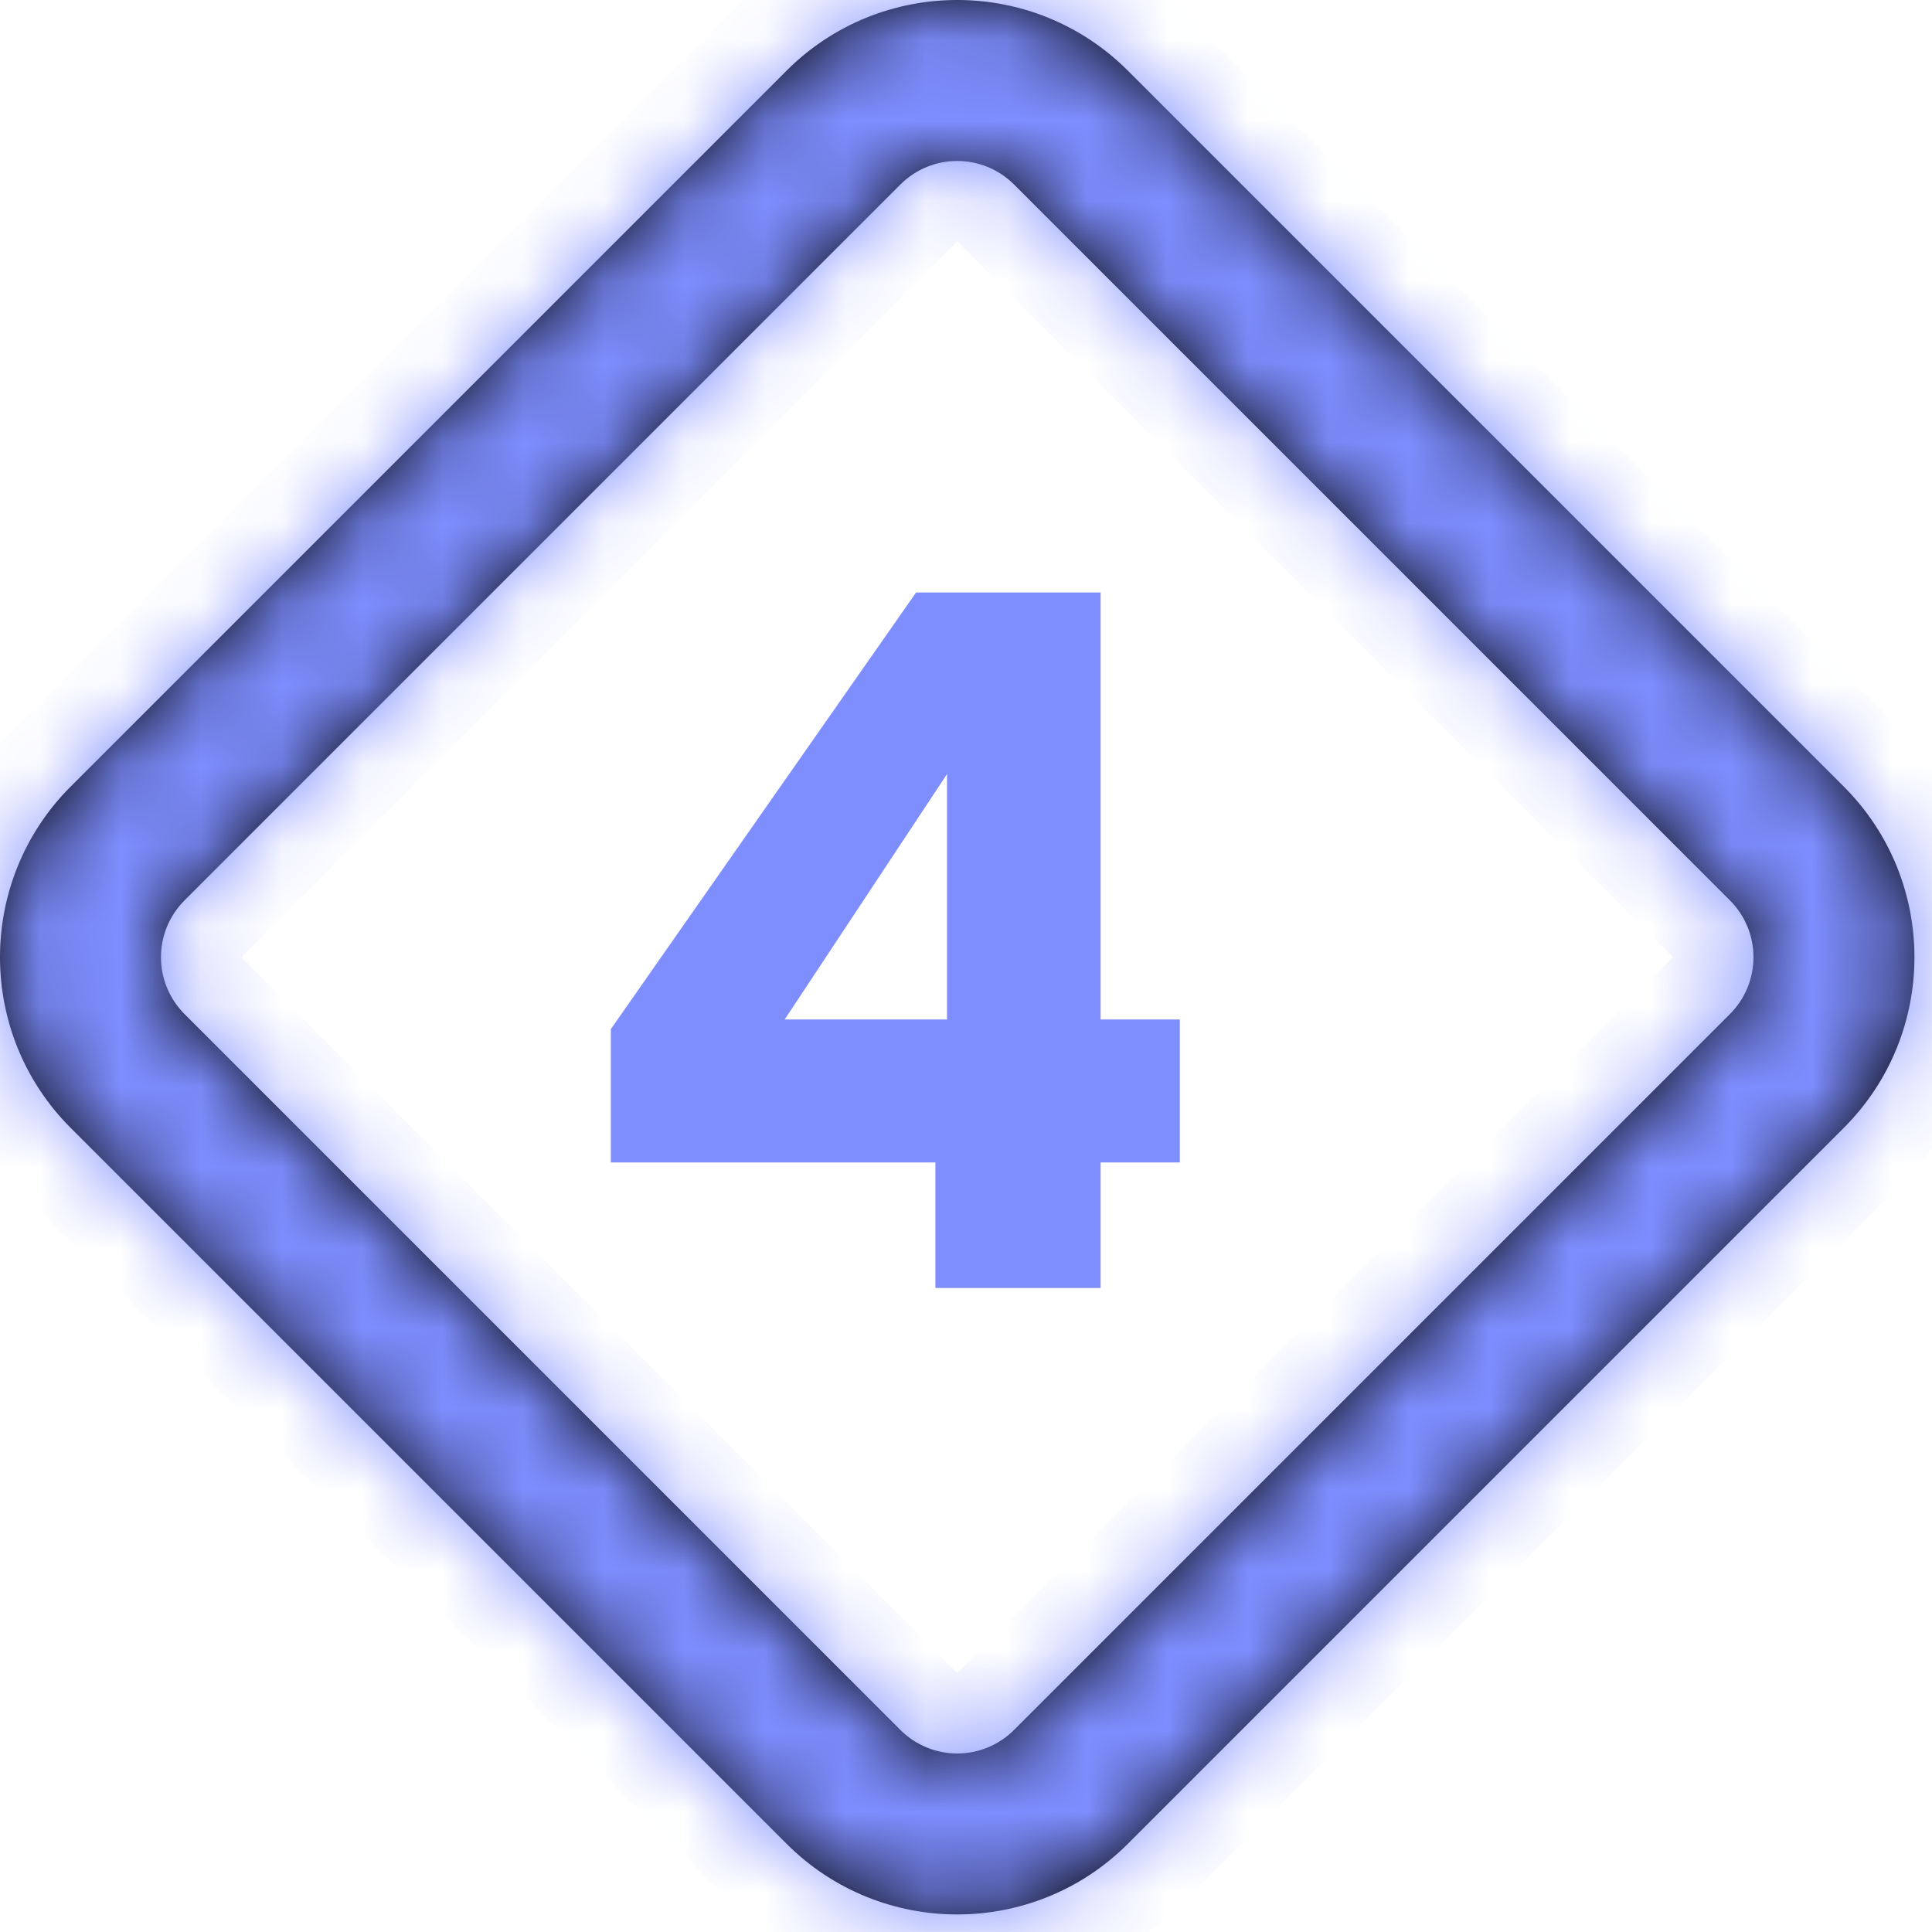 <svg width="24" height="24" viewBox="0 0 24 24" fill="none" xmlns="http://www.w3.org/2000/svg">
<mask id="path-1-inside-1_241_2485" fill="white">
<path fill-rule="evenodd" clip-rule="evenodd" d="M12.598 2.293L21.489 11.184C21.88 11.574 21.88 12.207 21.489 12.598L12.598 21.489C12.207 21.88 11.574 21.88 11.184 21.489L2.293 12.598C1.902 12.207 1.902 11.574 2.293 11.184L11.184 2.293C11.574 1.902 12.207 1.902 12.598 2.293ZM9.77 0.879C10.941 -0.293 12.841 -0.293 14.012 0.879L22.903 9.77C24.075 10.941 24.075 12.841 22.903 14.012L14.012 22.903C12.841 24.075 10.941 24.075 9.77 22.903L0.879 14.012C-0.293 12.841 -0.293 10.941 0.879 9.77L9.77 0.879Z"/>
</mask>
<path fill-rule="evenodd" clip-rule="evenodd" d="M12.598 2.293L21.489 11.184C21.88 11.574 21.88 12.207 21.489 12.598L12.598 21.489C12.207 21.88 11.574 21.88 11.184 21.489L2.293 12.598C1.902 12.207 1.902 11.574 2.293 11.184L11.184 2.293C11.574 1.902 12.207 1.902 12.598 2.293ZM9.77 0.879C10.941 -0.293 12.841 -0.293 14.012 0.879L22.903 9.77C24.075 10.941 24.075 12.841 22.903 14.012L14.012 22.903C12.841 24.075 10.941 24.075 9.77 22.903L0.879 14.012C-0.293 12.841 -0.293 10.941 0.879 9.77L9.77 0.879Z" fill="black"/>
<path d="M21.489 11.184L20.782 11.891L20.782 11.891L21.489 11.184ZM12.598 2.293L11.891 3L11.891 3L12.598 2.293ZM21.489 12.598L20.782 11.891L20.782 11.891L21.489 12.598ZM12.598 21.489L11.891 20.782L11.891 20.782L12.598 21.489ZM11.184 21.489L11.891 20.782L11.891 20.782L11.184 21.489ZM2.293 12.598L3 11.891L3 11.891L2.293 12.598ZM2.293 11.184L3 11.891L3 11.891L2.293 11.184ZM11.184 2.293L11.891 3L11.891 3L11.184 2.293ZM14.012 0.879L14.719 0.172L14.719 0.172L14.012 0.879ZM9.77 0.879L10.477 1.586L10.477 1.586L9.77 0.879ZM22.903 9.77L23.61 9.063L23.61 9.063L22.903 9.77ZM22.903 14.012L22.196 13.305L22.196 13.305L22.903 14.012ZM14.012 22.903L14.719 23.61L14.719 23.61L14.012 22.903ZM9.77 22.903L10.477 22.196L9.77 22.903ZM0.879 14.012L1.586 13.305L1.586 13.305L0.879 14.012ZM0.879 9.77L0.172 9.063L0.172 9.063L0.879 9.77ZM22.196 10.477L13.305 1.586L11.891 3L20.782 11.891L22.196 10.477ZM22.196 13.305C22.977 12.524 22.977 11.258 22.196 10.477L20.782 11.891L20.782 11.891L22.196 13.305ZM13.305 22.196L22.196 13.305L20.782 11.891L11.891 20.782L13.305 22.196ZM10.477 22.196C11.258 22.977 12.524 22.977 13.305 22.196L11.891 20.782L11.891 20.782L10.477 22.196ZM1.586 13.305L10.477 22.196L11.891 20.782L3 11.891L1.586 13.305ZM1.586 10.477C0.805 11.258 0.805 12.524 1.586 13.305L3 11.891L3 11.891L1.586 10.477ZM10.477 1.586L1.586 10.477L3 11.891L11.891 3L10.477 1.586ZM13.305 1.586C12.524 0.805 11.258 0.805 10.477 1.586L11.891 3L11.891 3L13.305 1.586ZM14.719 0.172C13.157 -1.391 10.625 -1.391 9.063 0.172L10.477 1.586C11.258 0.805 12.524 0.805 13.305 1.586L14.719 0.172ZM23.61 9.063L14.719 0.172L13.305 1.586L22.196 10.477L23.61 9.063ZM23.61 14.719C25.172 13.157 25.172 10.625 23.61 9.063L22.196 10.477C22.977 11.258 22.977 12.524 22.196 13.305L23.61 14.719ZM14.719 23.61L23.61 14.719L22.196 13.305L13.305 22.196L14.719 23.61ZM9.063 23.61C10.625 25.172 13.157 25.172 14.719 23.61L13.305 22.196C12.524 22.977 11.258 22.977 10.477 22.196L9.063 23.61ZM0.172 14.719L9.063 23.61L10.477 22.196L1.586 13.305L0.172 14.719ZM0.172 9.063C-1.391 10.625 -1.391 13.157 0.172 14.719L1.586 13.305C0.805 12.524 0.805 11.258 1.586 10.477L0.172 9.063ZM9.063 0.172L0.172 9.063L1.586 10.477L10.477 1.586L9.063 0.172Z" fill="#7E8EFF" mask="url(#path-1-inside-1_241_2485)"/>
<path d="M7.588 14.44V12.784L11.38 7.36H13.672V12.664H14.656V14.44H13.672V16H11.62V14.44H7.588ZM11.764 9.616L9.748 12.664H11.764V9.616Z" fill="#7E8EFF"/>
</svg>
